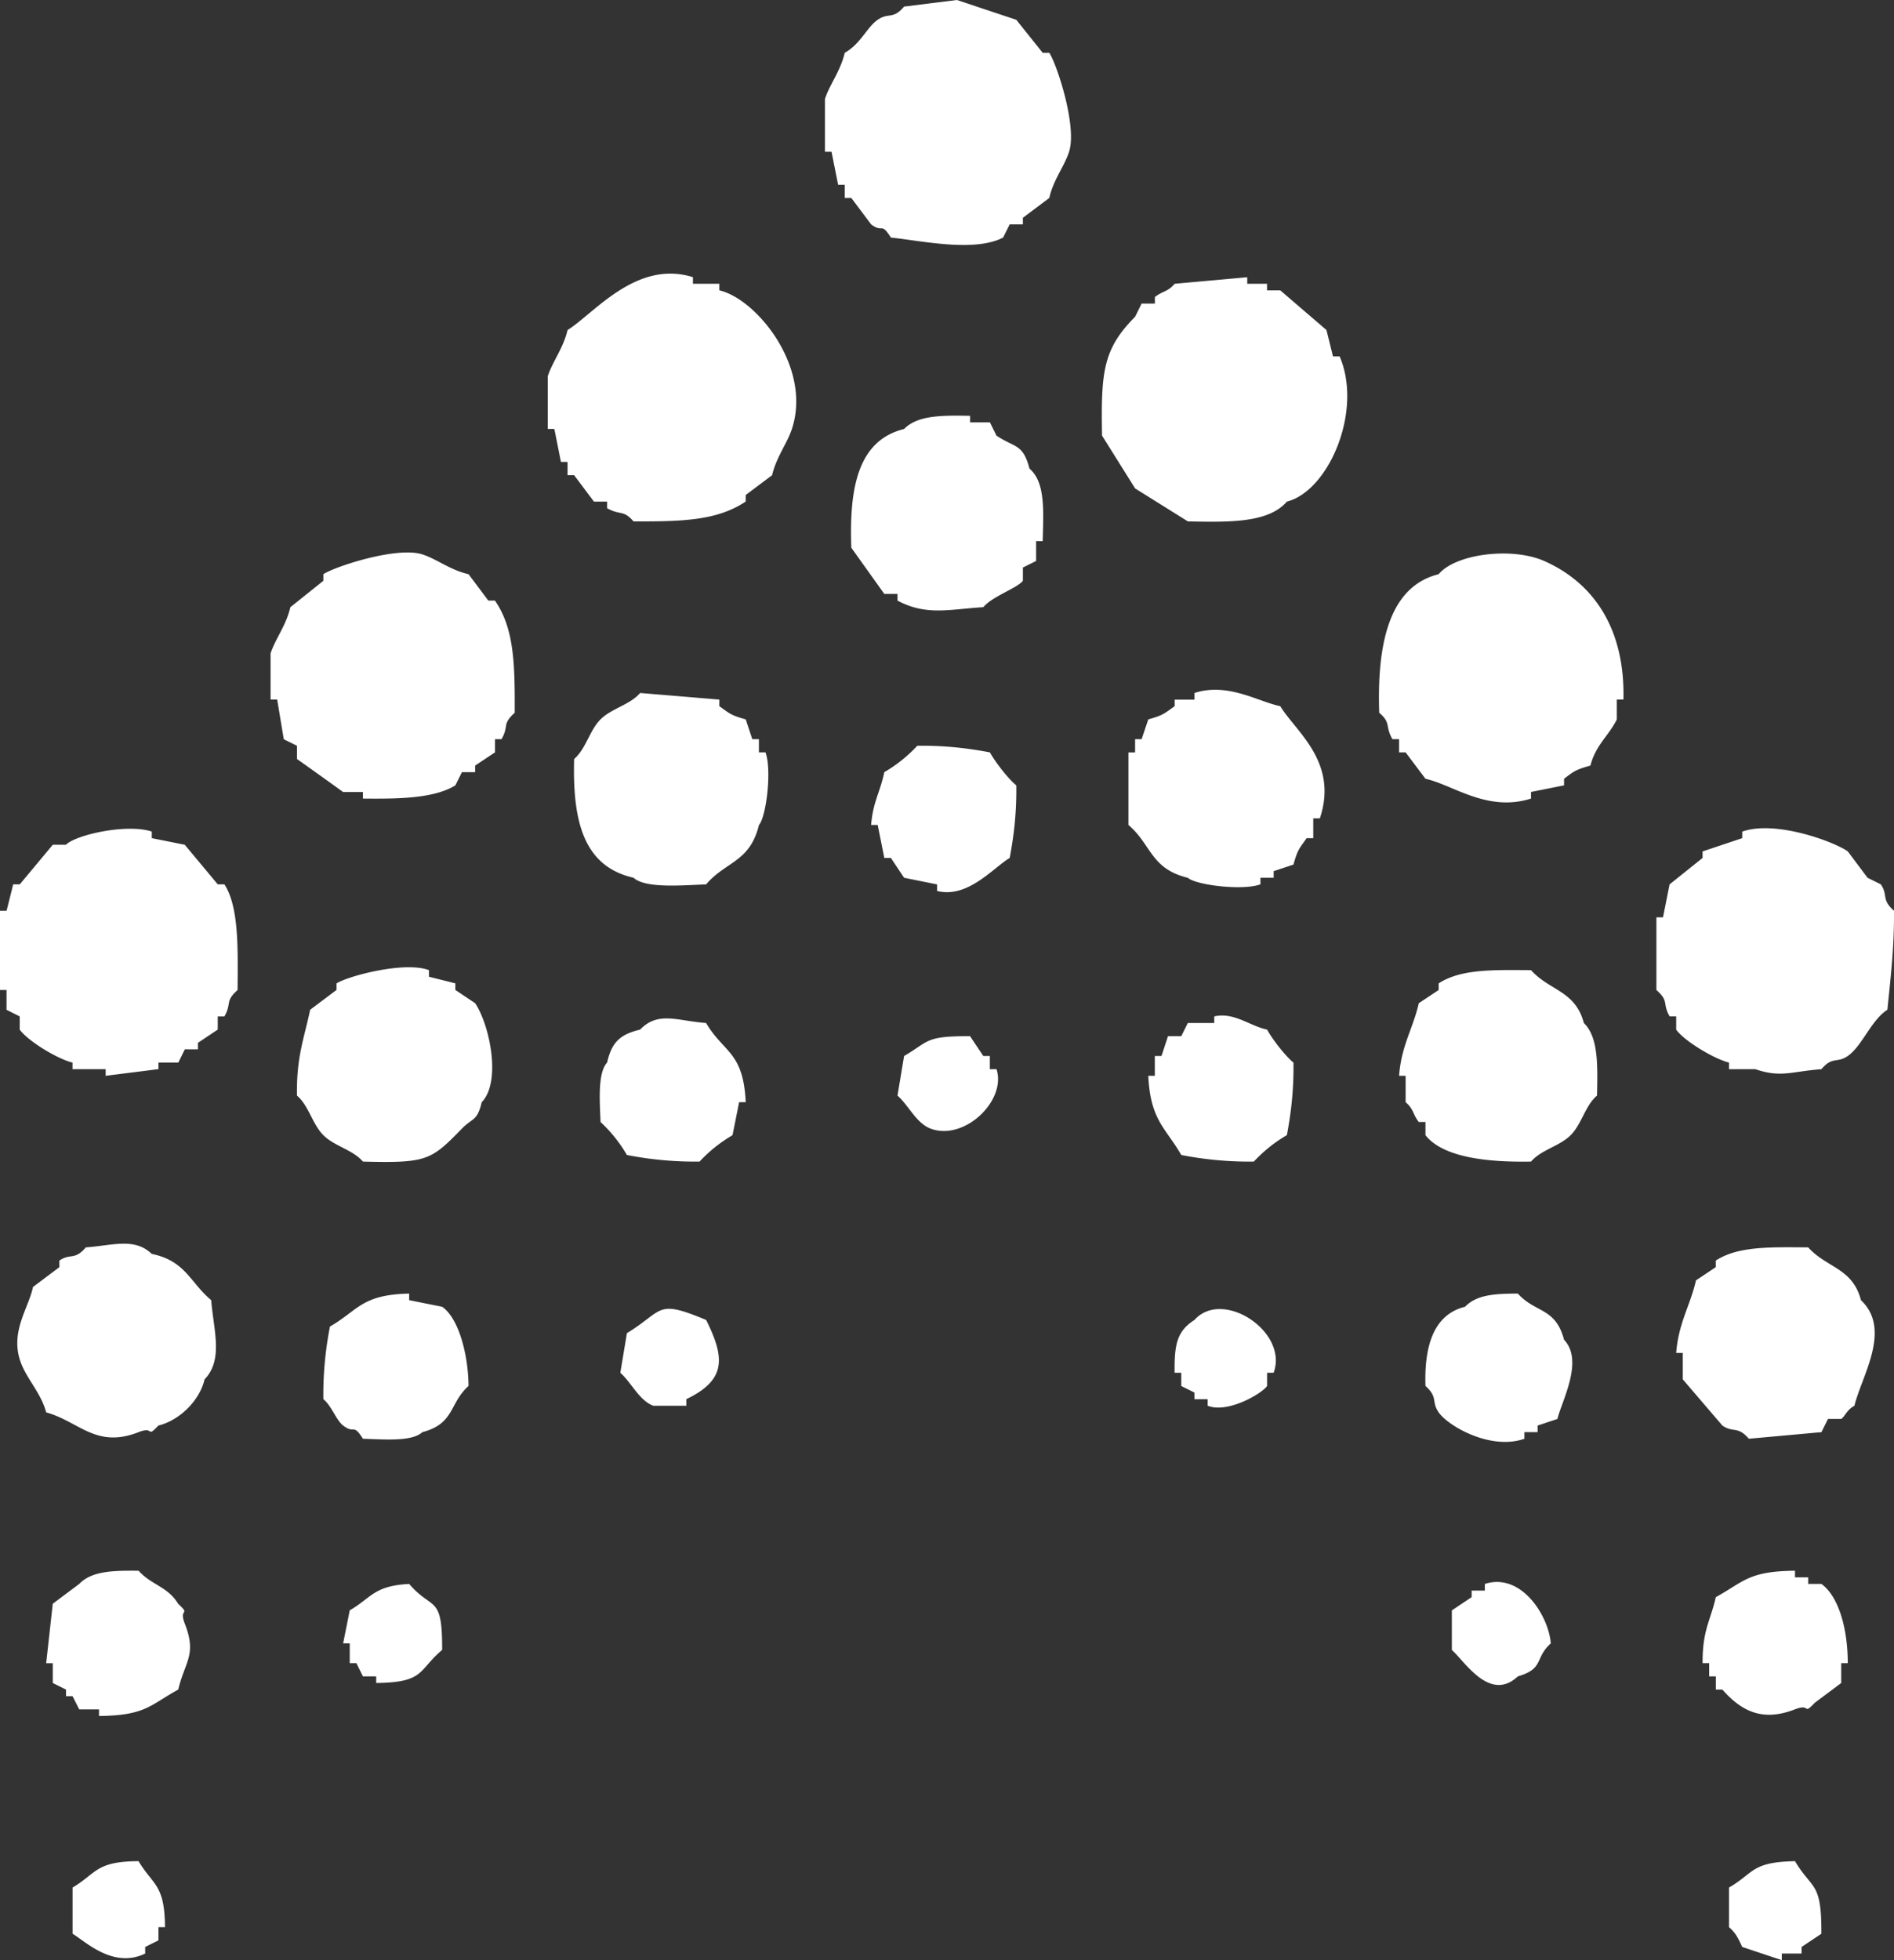 <svg xmlns="http://www.w3.org/2000/svg" fill="none" viewBox="0 0 29 30" id="icon-up"><rect x="0" y="0" width="29" height="30" fill="#333333" stroke="none"/><path fill-rule="evenodd" clip-rule="evenodd" d="M0 15.152v-1.213h.101l.101-.404h.101l.505-.606h.202c.143-.149.926-.329 1.314-.202v.101l.505.101.505.606h.102c.23.354.204 1.027.202 1.617-.2.18-.085.198-.202.404h-.102v.202l-.303.202v.1H2.83l-.1.203h-.304v.1l-.808.102v-.101H1.11v-.101c-.242-.06-.688-.336-.808-.505v-.202l-.202-.101v-.303H0zm.707 6.464c-.083-.312-.316-.525-.404-.808-.138-.446.138-.795.202-1.111l.404-.303v-.101c.17-.117.232.002.405-.202.408-.028.743-.155 1.01.1.518.107.585.436.91.708.033.447.192.909-.102 1.212-.075.326-.384.628-.707.707-.191.202-.052.003-.303.101-.652.255-.905-.16-1.415-.303zm0 3.838l.101-.909.405-.303c.19-.197.51-.206.909-.202.19.215.448.243.606.506.202.19.003.051.101.303.188.48.002.579-.1 1.01-.432.236-.497.397-1.213.404v-.101h-.303l-.102-.202h-.1v-.101l-.203-.101v-.303h-.1zm.404 4.142v-.707c.37-.22.353-.401 1.01-.404.221.369.402.352.405 1.01h-.1v.202l-.203.101v.101c-.494.238-.921-.192-1.112-.303zm3.032-18.889V10c.073-.224.238-.426.303-.707l.505-.404v-.101c.174-.116 1.125-.429 1.516-.303.224.072.426.24.707.303l.303.404h.101c.296.425.306.976.303 1.717-.2.18-.084.199-.202.404h-.1v.202l-.304.202v.101h-.202l-.101.202c-.33.203-.876.207-1.415.202v-.1h-.303c-.235-.17-.471-.338-.707-.506v-.202l-.202-.1-.101-.607h-.101zm.404 6.06c-.01-.597.113-.885.202-1.313l.404-.303v-.1c.165-.109 1.038-.345 1.415-.203v.101l.404.101v.101l.303.203c.224.334.404 1.202.101 1.515-.071.295-.138.235-.303.404-.475.486-.532.53-1.516.505-.156-.182-.437-.235-.606-.404-.169-.17-.222-.45-.404-.606zm.404 4.647a5.414 5.414 0 01.101-1.111c.436-.252.482-.488 1.213-.505v.101L6.77 20c.26.181.4.747.404 1.212-.3.27-.21.576-.707.707-.161.15-.596.11-.91.101-.156-.247-.12-.062-.303-.202-.106-.081-.177-.303-.303-.404zm.303 3.737l.101-.505c.33-.19.367-.376.91-.404.36.42.508.15.505 1.01-.375.317-.264.497-1.01.506v-.101h-.203l-.1-.203h-.102v-.303h-.1zM8.387 6.566v-.808c.073-.225.238-.427.303-.707.402-.248 1.05-1.081 1.92-.809v.101h.404v.101c.565.128 1.424 1.174 1.111 2.122-.074.224-.237.427-.303.707l-.404.303v.1c-.44.294-.974.306-1.718.304-.158-.183-.201-.087-.404-.202v-.101h-.202l-.303-.404H8.69V7.07h-.101l-.101-.505h-.101zm3.031 4.444l.101.303h.101v.202h.101c.1.275.01.99-.1 1.111-.14.573-.509.556-.81.91-.346.011-.927.067-1.11-.102-.757-.172-.937-.846-.91-1.818.182-.156.235-.437.404-.606.17-.169.45-.222.606-.404l1.213.101v.101c.161.114.173.138.404.202zm-2.223 6.162c-.011-.314-.047-.749.101-.91.071-.311.197-.43.505-.504.277-.287.57-.133 1.01-.101.275.463.57.436.607 1.212h-.101l-.101.505a2.21 2.21 0 00-.505.404 5.423 5.423 0 01-1.112-.101 2.211 2.211 0 00-.404-.505zm.303 3.838l.101-.606c.575-.352.438-.525 1.213-.202.294.588.304.92-.303 1.212v.101h-.506c-.219-.083-.338-.36-.505-.505zm3.133-18.687v-.808c.073-.224.238-.426.303-.707.246-.137.334-.386.505-.505.168-.117.232.002.404-.202L14.651 0l.91.303.404.505h.101c.116.174.429 1.125.303 1.515-.072.224-.24.426-.303.707l-.404.303v.101h-.202l-.101.202c-.443.23-1.264.046-1.718 0-.157-.247-.116-.062-.303-.202l-.303-.404h-.101v-.202h-.101l-.101-.505h-.101zm.404 6.06c-.034-.927.105-1.644.808-1.817.206-.212.58-.21 1.01-.202v.1h.304l.1.203c.284.19.405.12.506.505.245.21.214.642.202 1.11h-.101v.304l-.202.1v.203c-.09.115-.467.236-.606.404-.51.03-.87.137-1.314-.101V9.09h-.202l-.505-.707zm.303 4.243c.029-.357.136-.493.202-.808a2.21 2.21 0 00.505-.404c.437-.006.8.042 1.112.101.079.145.28.405.404.505.006.437-.042.799-.101 1.111-.254.151-.642.623-1.112.505v-.1l-.505-.102-.202-.303h-.101l-.101-.505h-.101zm.404 4.142l.101-.606c.39-.227.318-.307 1.01-.303l.203.303h.1v.202h.102c.156.484-.497 1.104-1.01.909-.22-.084-.34-.361-.506-.505zm3.132-10.101c-.018-.987.018-1.326.506-1.819l.1-.202h.203v-.1c.124-.097.195-.076.303-.203l1.111-.1v.1h.303v.101h.203l.707.607.1.404h.102c.36.839-.172 2.062-.808 2.222-.284.33-.889.315-1.516.303l-.808-.505-.506-.808zm.708 4.343c.23-.064.243-.088.404-.202v-.1h.303v-.102c.511-.165.971.132 1.314.202.233.386.895.853.606 1.717h-.101v.303h-.101c-.114.162-.138.173-.202.404l-.303.101v.101h-.203v.101c-.275.1-.989.01-1.111-.1-.573-.14-.556-.508-.91-.809v-1.11h.102v-.203h.1l.102-.303zm.303 4.849h.202l.1-.202h.405v-.101c.303-.07.547.149.809.202.078.144.28.405.404.505.006.436-.042.798-.101 1.11a2.21 2.21 0 00-.506.405 5.423 5.423 0 01-1.111-.101c-.241-.42-.472-.527-.505-1.212h.1v-.303h.102l.1-.303zm.1 5.151c-.006-.444.041-.64.304-.808.432-.485 1.443.181 1.212.808h-.1v.202c-.078.116-.6.424-.91.303v-.1h-.202v-.102l-.202-.1v-.203h-.101zm6.367-9.293c-.227.064-.25.085-.404.202v.101l-.506.101v.101c-.668.212-1.19-.208-1.616-.303l-.304-.404h-.1v-.202h-.102c-.116-.202-.017-.247-.202-.404-.035-1.032.14-1.93.91-2.121.264-.316 1.128-.418 1.616-.202.738.326 1.24 1.014 1.213 2.121h-.101v.303c-.119.245-.326.395-.404.707zm-2.93 4.748c.034-.462.214-.724.302-1.111l.304-.202v-.101c.342-.224.843-.206 1.414-.203.284.316.679.314.809.809.226.219.211.654.202 1.11-.183.157-.235.438-.404.607-.17.169-.45.222-.607.404-.658.012-1.345-.06-1.616-.404v-.202h-.102c-.096-.123-.075-.195-.202-.303v-.404h-.1zm.404 4.747c-.02-.62.129-1.094.606-1.212.176-.182.444-.201.808-.202.27.3.577.21.708.707.306.321-.033.932-.102 1.212l-.303.101v.101h-.202v.101c-.516.182-1.168-.194-1.313-.404-.116-.167-.005-.228-.202-.404zm.404 4.04v-.605l.303-.203v-.1h.202v-.102c.557-.18.977.487 1.01.91-.252.226-.097.387-.505.505-.43.404-.817-.237-1.01-.404zm3.132-10.1V14.04h.101l.101-.505.505-.404v-.1l.607-.203v-.1c.502-.18 1.399.15 1.616.302l.303.404.203.101c.116.17.003.229.202.404.005.569-.057 1.07-.101 1.515-.25.16-.385.554-.607.708-.168.116-.23-.001-.404.202-.465.035-.617.134-1.01 0h-.404v-.101c-.237-.059-.695-.339-.809-.505v-.202h-.1c-.118-.206-.002-.226-.203-.404zm.303 5.555c.035-.461.215-.724.303-1.111l.303-.202v-.101c.343-.224.844-.205 1.415-.202.284.316.679.313.808.808.477.451.009 1.163-.1 1.616-.121.066-.144.164-.203.202h-.202l-.1.202-1.112.101c-.174-.202-.235-.085-.405-.202l-.606-.707v-.404h-.1zm.404 4.747c-.002-.51.12-.645.203-1.01.43-.236.496-.397 1.212-.404v.101h.202v.101h.202c.272.195.405.707.404 1.212h-.1v.304l-.405.303c-.191.2-.052.003-.303.1-.504.197-.824.023-1.112-.302h-.1v-.202h-.102v-.203h-.1zm.405 4.04v-.605c.39-.228.34-.39 1.01-.404.268.45.408.303.404 1.111l-.303.202v.101h-.303V30l-.606-.202c-.06-.13-.1-.216-.202-.303z" fill="#fff"></path></svg>